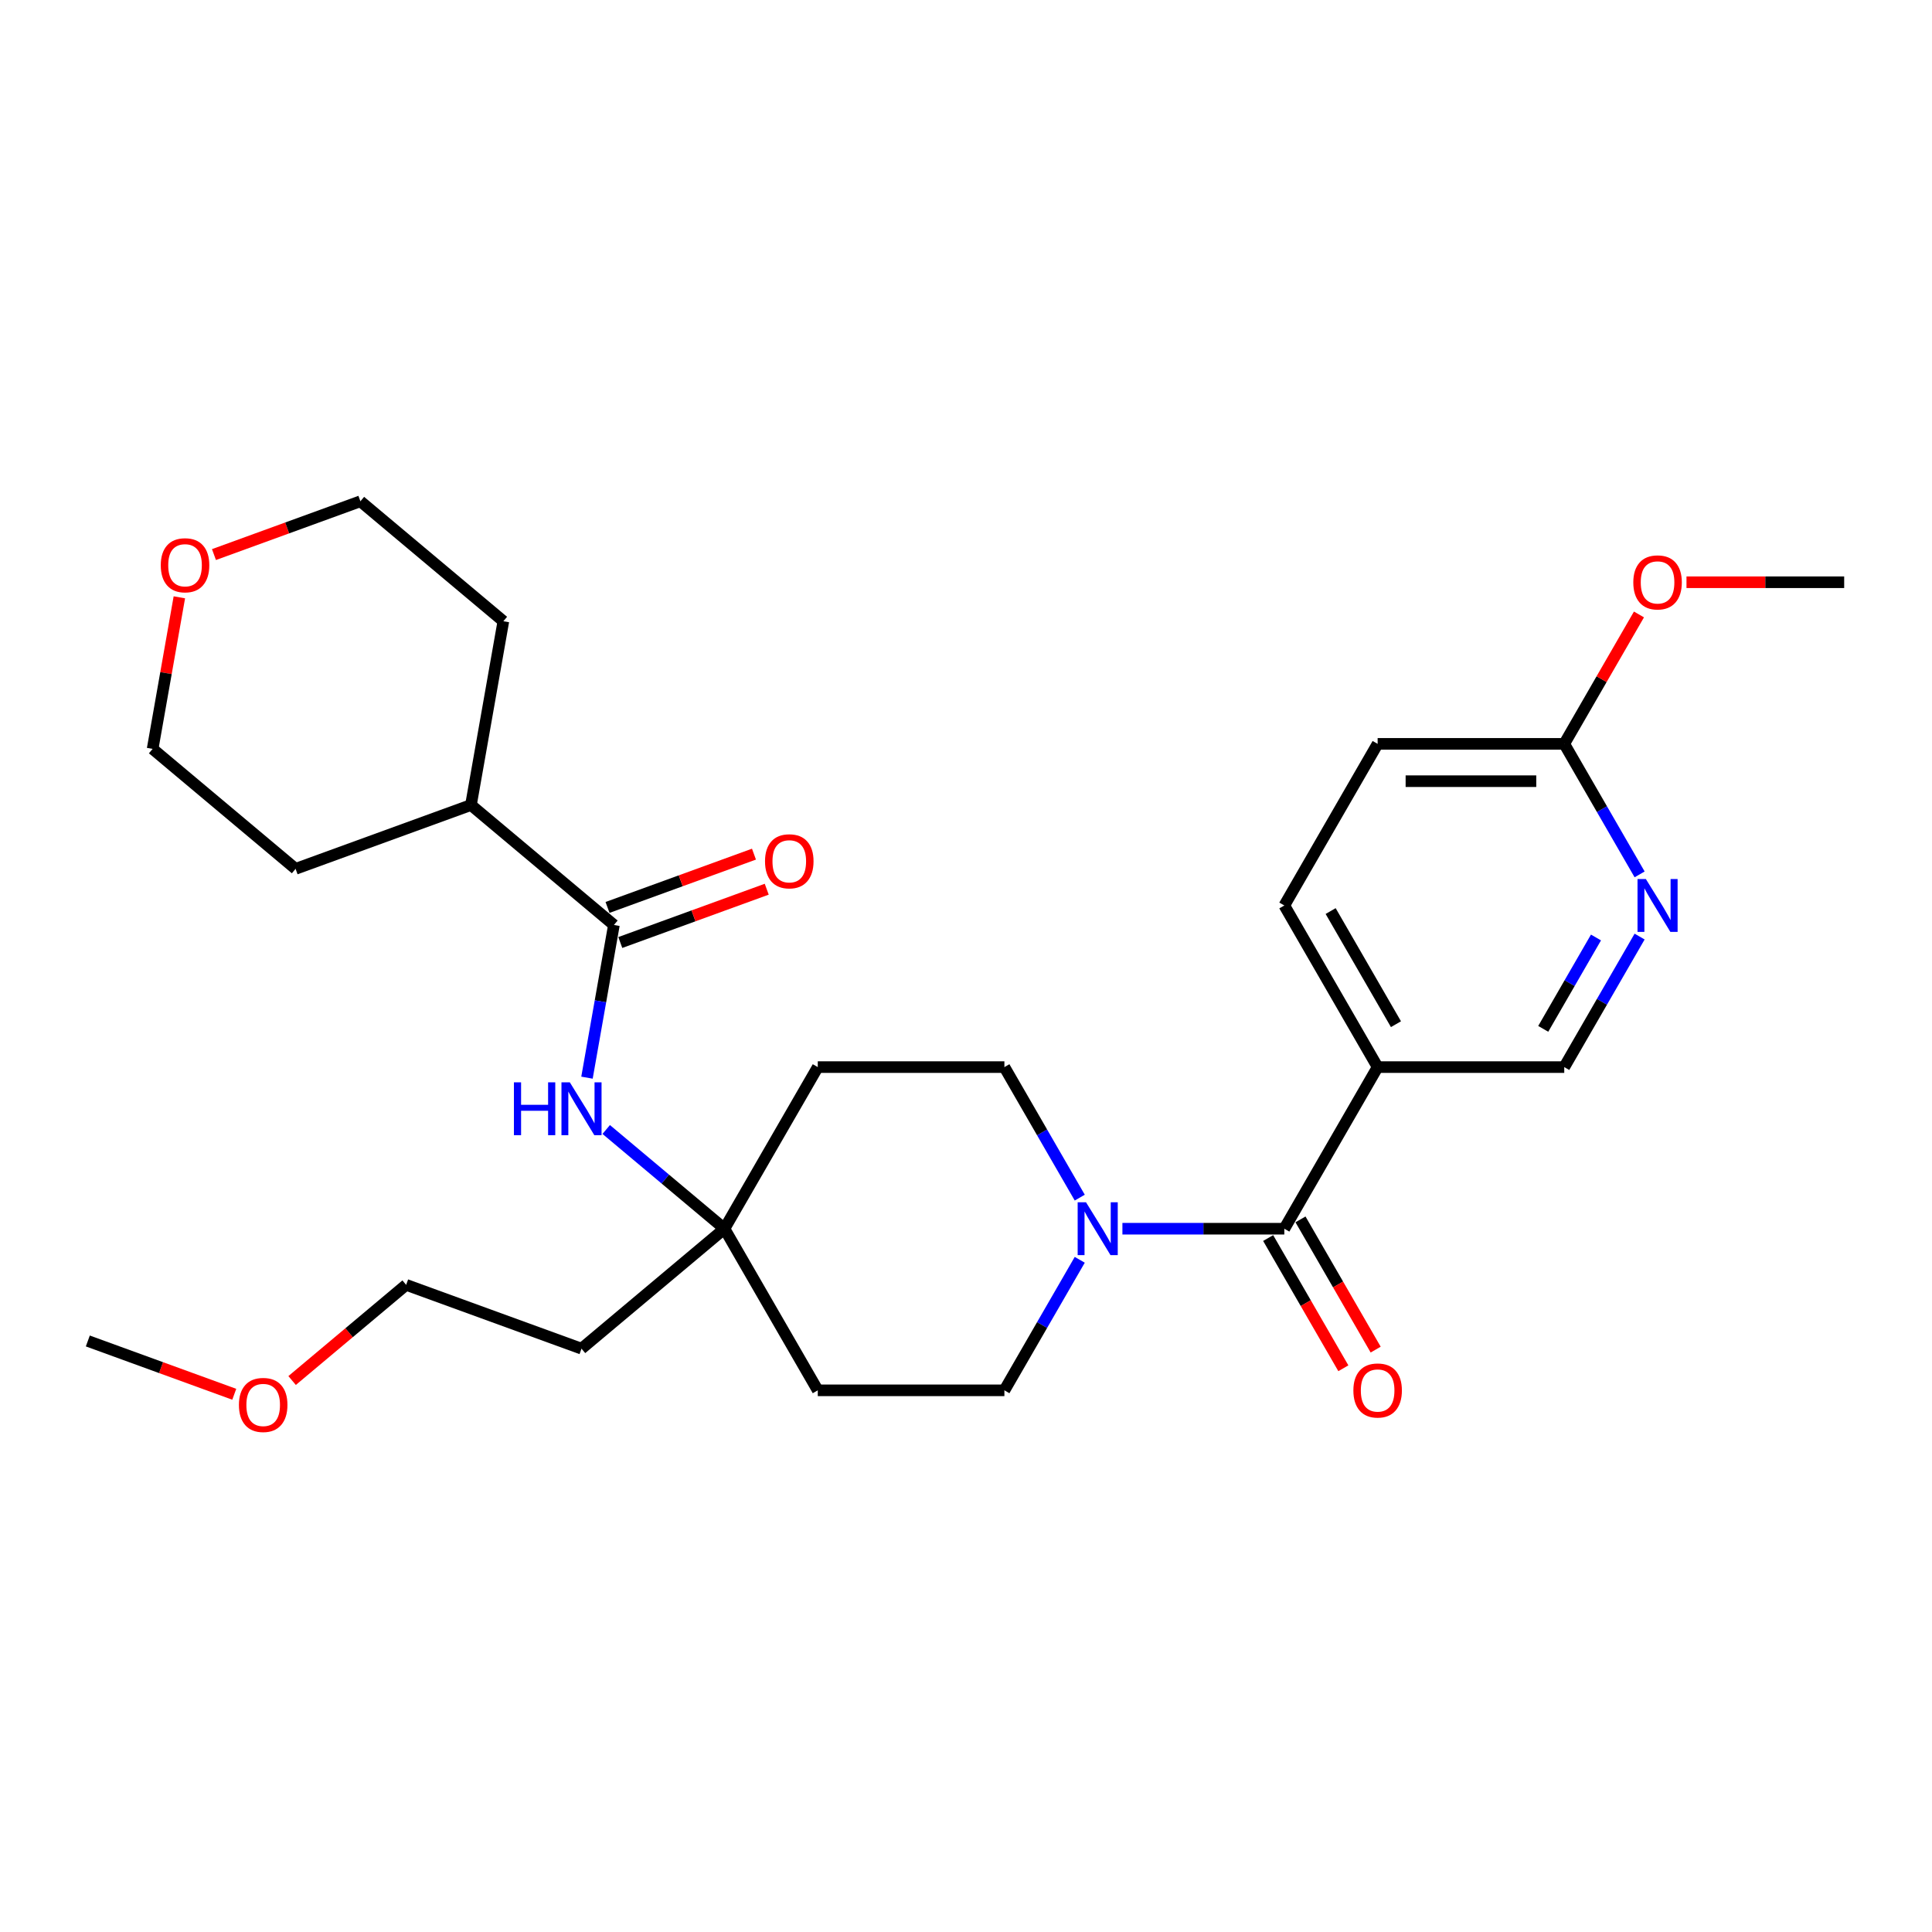 <?xml version='1.0' encoding='iso-8859-1'?>
<svg version='1.1' baseProfile='full'
              xmlns='http://www.w3.org/2000/svg'
                      xmlns:rdkit='http://www.rdkit.org/xml'
                      xmlns:xlink='http://www.w3.org/1999/xlink'
                  xml:space='preserve'
width='1000px' height='1000px' viewBox='0 0 1000 1000'>
<!-- END OF HEADER -->
<rect style='opacity:1.0;fill:#FFFFFF;stroke:none' width='1000' height='1000' x='0' y='0'> </rect>
<path class='bond-0' d='M 664.764,635.981 L 622.861,635.981' style='fill:none;fill-rule:evenodd;stroke:#000000;stroke-width:6px;stroke-linecap:butt;stroke-linejoin:miter;stroke-opacity:1' />
<path class='bond-0' d='M 622.861,635.981 L 580.959,635.981' style='fill:none;fill-rule:evenodd;stroke:#0000FF;stroke-width:6px;stroke-linecap:butt;stroke-linejoin:miter;stroke-opacity:1' />
<path class='bond-1' d='M 664.764,635.981 L 713.061,552.328' style='fill:none;fill-rule:evenodd;stroke:#000000;stroke-width:6px;stroke-linecap:butt;stroke-linejoin:miter;stroke-opacity:1' />
<path class='bond-10' d='M 656.399,640.81 L 675.857,674.513' style='fill:none;fill-rule:evenodd;stroke:#000000;stroke-width:6px;stroke-linecap:butt;stroke-linejoin:miter;stroke-opacity:1' />
<path class='bond-10' d='M 675.857,674.513 L 695.315,708.216' style='fill:none;fill-rule:evenodd;stroke:#FF0000;stroke-width:6px;stroke-linecap:butt;stroke-linejoin:miter;stroke-opacity:1' />
<path class='bond-10' d='M 673.129,631.151 L 692.587,664.854' style='fill:none;fill-rule:evenodd;stroke:#000000;stroke-width:6px;stroke-linecap:butt;stroke-linejoin:miter;stroke-opacity:1' />
<path class='bond-10' d='M 692.587,664.854 L 712.046,698.557' style='fill:none;fill-rule:evenodd;stroke:#FF0000;stroke-width:6px;stroke-linecap:butt;stroke-linejoin:miter;stroke-opacity:1' />
<path class='bond-8' d='M 558.879,619.888 L 539.376,586.108' style='fill:none;fill-rule:evenodd;stroke:#0000FF;stroke-width:6px;stroke-linecap:butt;stroke-linejoin:miter;stroke-opacity:1' />
<path class='bond-8' d='M 539.376,586.108 L 519.873,552.328' style='fill:none;fill-rule:evenodd;stroke:#000000;stroke-width:6px;stroke-linecap:butt;stroke-linejoin:miter;stroke-opacity:1' />
<path class='bond-9' d='M 558.879,652.073 L 539.376,685.853' style='fill:none;fill-rule:evenodd;stroke:#0000FF;stroke-width:6px;stroke-linecap:butt;stroke-linejoin:miter;stroke-opacity:1' />
<path class='bond-9' d='M 539.376,685.853 L 519.873,719.633' style='fill:none;fill-rule:evenodd;stroke:#000000;stroke-width:6px;stroke-linecap:butt;stroke-linejoin:miter;stroke-opacity:1' />
<path class='bond-6' d='M 713.061,552.328 L 809.655,552.328' style='fill:none;fill-rule:evenodd;stroke:#000000;stroke-width:6px;stroke-linecap:butt;stroke-linejoin:miter;stroke-opacity:1' />
<path class='bond-14' d='M 713.061,552.328 L 664.764,468.675' style='fill:none;fill-rule:evenodd;stroke:#000000;stroke-width:6px;stroke-linecap:butt;stroke-linejoin:miter;stroke-opacity:1' />
<path class='bond-14' d='M 722.547,530.12 L 688.739,471.564' style='fill:none;fill-rule:evenodd;stroke:#000000;stroke-width:6px;stroke-linecap:butt;stroke-linejoin:miter;stroke-opacity:1' />
<path class='bond-2' d='M 317.76,478.765 L 310.792,518.282' style='fill:none;fill-rule:evenodd;stroke:#000000;stroke-width:6px;stroke-linecap:butt;stroke-linejoin:miter;stroke-opacity:1' />
<path class='bond-2' d='M 310.792,518.282 L 303.824,557.799' style='fill:none;fill-rule:evenodd;stroke:#0000FF;stroke-width:6px;stroke-linecap:butt;stroke-linejoin:miter;stroke-opacity:1' />
<path class='bond-11' d='M 321.064,487.842 L 358.962,474.048' style='fill:none;fill-rule:evenodd;stroke:#000000;stroke-width:6px;stroke-linecap:butt;stroke-linejoin:miter;stroke-opacity:1' />
<path class='bond-11' d='M 358.962,474.048 L 396.86,460.254' style='fill:none;fill-rule:evenodd;stroke:#FF0000;stroke-width:6px;stroke-linecap:butt;stroke-linejoin:miter;stroke-opacity:1' />
<path class='bond-11' d='M 314.457,469.688 L 352.355,455.894' style='fill:none;fill-rule:evenodd;stroke:#000000;stroke-width:6px;stroke-linecap:butt;stroke-linejoin:miter;stroke-opacity:1' />
<path class='bond-11' d='M 352.355,455.894 L 390.253,442.1' style='fill:none;fill-rule:evenodd;stroke:#FF0000;stroke-width:6px;stroke-linecap:butt;stroke-linejoin:miter;stroke-opacity:1' />
<path class='bond-15' d='M 317.76,478.765 L 243.765,416.675' style='fill:none;fill-rule:evenodd;stroke:#000000;stroke-width:6px;stroke-linecap:butt;stroke-linejoin:miter;stroke-opacity:1' />
<path class='bond-3' d='M 313.776,584.622 L 344.379,610.301' style='fill:none;fill-rule:evenodd;stroke:#0000FF;stroke-width:6px;stroke-linecap:butt;stroke-linejoin:miter;stroke-opacity:1' />
<path class='bond-3' d='M 344.379,610.301 L 374.982,635.981' style='fill:none;fill-rule:evenodd;stroke:#000000;stroke-width:6px;stroke-linecap:butt;stroke-linejoin:miter;stroke-opacity:1' />
<path class='bond-4' d='M 848.661,484.768 L 829.158,518.548' style='fill:none;fill-rule:evenodd;stroke:#0000FF;stroke-width:6px;stroke-linecap:butt;stroke-linejoin:miter;stroke-opacity:1' />
<path class='bond-4' d='M 829.158,518.548 L 809.655,552.328' style='fill:none;fill-rule:evenodd;stroke:#000000;stroke-width:6px;stroke-linecap:butt;stroke-linejoin:miter;stroke-opacity:1' />
<path class='bond-4' d='M 826.079,485.242 L 812.427,508.888' style='fill:none;fill-rule:evenodd;stroke:#0000FF;stroke-width:6px;stroke-linecap:butt;stroke-linejoin:miter;stroke-opacity:1' />
<path class='bond-4' d='M 812.427,508.888 L 798.775,532.534' style='fill:none;fill-rule:evenodd;stroke:#000000;stroke-width:6px;stroke-linecap:butt;stroke-linejoin:miter;stroke-opacity:1' />
<path class='bond-29' d='M 848.661,452.582 L 829.158,418.802' style='fill:none;fill-rule:evenodd;stroke:#0000FF;stroke-width:6px;stroke-linecap:butt;stroke-linejoin:miter;stroke-opacity:1' />
<path class='bond-29' d='M 829.158,418.802 L 809.655,385.022' style='fill:none;fill-rule:evenodd;stroke:#000000;stroke-width:6px;stroke-linecap:butt;stroke-linejoin:miter;stroke-opacity:1' />
<path class='bond-5' d='M 374.982,635.981 L 423.279,719.633' style='fill:none;fill-rule:evenodd;stroke:#000000;stroke-width:6px;stroke-linecap:butt;stroke-linejoin:miter;stroke-opacity:1' />
<path class='bond-18' d='M 374.982,635.981 L 300.987,698.07' style='fill:none;fill-rule:evenodd;stroke:#000000;stroke-width:6px;stroke-linecap:butt;stroke-linejoin:miter;stroke-opacity:1' />
<path class='bond-28' d='M 374.982,635.981 L 423.279,552.328' style='fill:none;fill-rule:evenodd;stroke:#000000;stroke-width:6px;stroke-linecap:butt;stroke-linejoin:miter;stroke-opacity:1' />
<path class='bond-7' d='M 809.655,385.022 L 713.061,385.022' style='fill:none;fill-rule:evenodd;stroke:#000000;stroke-width:6px;stroke-linecap:butt;stroke-linejoin:miter;stroke-opacity:1' />
<path class='bond-7' d='M 795.166,404.341 L 727.55,404.341' style='fill:none;fill-rule:evenodd;stroke:#000000;stroke-width:6px;stroke-linecap:butt;stroke-linejoin:miter;stroke-opacity:1' />
<path class='bond-19' d='M 809.655,385.022 L 828.99,351.532' style='fill:none;fill-rule:evenodd;stroke:#000000;stroke-width:6px;stroke-linecap:butt;stroke-linejoin:miter;stroke-opacity:1' />
<path class='bond-19' d='M 828.99,351.532 L 848.326,318.042' style='fill:none;fill-rule:evenodd;stroke:#FF0000;stroke-width:6px;stroke-linecap:butt;stroke-linejoin:miter;stroke-opacity:1' />
<path class='bond-12' d='M 519.873,552.328 L 423.279,552.328' style='fill:none;fill-rule:evenodd;stroke:#000000;stroke-width:6px;stroke-linecap:butt;stroke-linejoin:miter;stroke-opacity:1' />
<path class='bond-13' d='M 519.873,719.633 L 423.279,719.633' style='fill:none;fill-rule:evenodd;stroke:#000000;stroke-width:6px;stroke-linecap:butt;stroke-linejoin:miter;stroke-opacity:1' />
<path class='bond-17' d='M 664.764,468.675 L 713.061,385.022' style='fill:none;fill-rule:evenodd;stroke:#000000;stroke-width:6px;stroke-linecap:butt;stroke-linejoin:miter;stroke-opacity:1' />
<path class='bond-24' d='M 243.765,416.675 L 152.996,449.712' style='fill:none;fill-rule:evenodd;stroke:#000000;stroke-width:6px;stroke-linecap:butt;stroke-linejoin:miter;stroke-opacity:1' />
<path class='bond-25' d='M 243.765,416.675 L 260.538,321.549' style='fill:none;fill-rule:evenodd;stroke:#000000;stroke-width:6px;stroke-linecap:butt;stroke-linejoin:miter;stroke-opacity:1' />
<path class='bond-16' d='M 110.747,287.047 L 148.645,273.253' style='fill:none;fill-rule:evenodd;stroke:#FF0000;stroke-width:6px;stroke-linecap:butt;stroke-linejoin:miter;stroke-opacity:1' />
<path class='bond-16' d='M 148.645,273.253 L 186.543,259.46' style='fill:none;fill-rule:evenodd;stroke:#000000;stroke-width:6px;stroke-linecap:butt;stroke-linejoin:miter;stroke-opacity:1' />
<path class='bond-30' d='M 92.835,309.169 L 85.918,348.396' style='fill:none;fill-rule:evenodd;stroke:#FF0000;stroke-width:6px;stroke-linecap:butt;stroke-linejoin:miter;stroke-opacity:1' />
<path class='bond-30' d='M 85.918,348.396 L 79.001,387.623' style='fill:none;fill-rule:evenodd;stroke:#000000;stroke-width:6px;stroke-linecap:butt;stroke-linejoin:miter;stroke-opacity:1' />
<path class='bond-23' d='M 300.987,698.07 L 210.218,665.033' style='fill:none;fill-rule:evenodd;stroke:#000000;stroke-width:6px;stroke-linecap:butt;stroke-linejoin:miter;stroke-opacity:1' />
<path class='bond-26' d='M 872.924,301.369 L 913.735,301.369' style='fill:none;fill-rule:evenodd;stroke:#FF0000;stroke-width:6px;stroke-linecap:butt;stroke-linejoin:miter;stroke-opacity:1' />
<path class='bond-26' d='M 913.735,301.369 L 954.545,301.369' style='fill:none;fill-rule:evenodd;stroke:#000000;stroke-width:6px;stroke-linecap:butt;stroke-linejoin:miter;stroke-opacity:1' />
<path class='bond-20' d='M 151.195,714.559 L 180.707,689.796' style='fill:none;fill-rule:evenodd;stroke:#FF0000;stroke-width:6px;stroke-linecap:butt;stroke-linejoin:miter;stroke-opacity:1' />
<path class='bond-20' d='M 180.707,689.796 L 210.218,665.033' style='fill:none;fill-rule:evenodd;stroke:#000000;stroke-width:6px;stroke-linecap:butt;stroke-linejoin:miter;stroke-opacity:1' />
<path class='bond-27' d='M 121.251,721.673 L 83.353,707.879' style='fill:none;fill-rule:evenodd;stroke:#FF0000;stroke-width:6px;stroke-linecap:butt;stroke-linejoin:miter;stroke-opacity:1' />
<path class='bond-27' d='M 83.353,707.879 L 45.455,694.085' style='fill:none;fill-rule:evenodd;stroke:#000000;stroke-width:6px;stroke-linecap:butt;stroke-linejoin:miter;stroke-opacity:1' />
<path class='bond-21' d='M 79.001,387.623 L 152.996,449.712' style='fill:none;fill-rule:evenodd;stroke:#000000;stroke-width:6px;stroke-linecap:butt;stroke-linejoin:miter;stroke-opacity:1' />
<path class='bond-22' d='M 186.543,259.46 L 260.538,321.549' style='fill:none;fill-rule:evenodd;stroke:#000000;stroke-width:6px;stroke-linecap:butt;stroke-linejoin:miter;stroke-opacity:1' />
<path  class='atom-1' d='M 562.123 622.303
L 571.087 636.792
Q 571.976 638.222, 573.405 640.81
Q 574.835 643.399, 574.912 643.553
L 574.912 622.303
L 578.544 622.303
L 578.544 649.658
L 574.796 649.658
L 565.175 633.817
Q 564.055 631.962, 562.857 629.837
Q 561.698 627.712, 561.35 627.055
L 561.35 649.658
L 557.796 649.658
L 557.796 622.303
L 562.123 622.303
' fill='#0000FF'/>
<path  class='atom-4' d='M 266.001 560.213
L 269.71 560.213
L 269.71 571.843
L 283.697 571.843
L 283.697 560.213
L 287.406 560.213
L 287.406 587.569
L 283.697 587.569
L 283.697 574.934
L 269.71 574.934
L 269.71 587.569
L 266.001 587.569
L 266.001 560.213
' fill='#0000FF'/>
<path  class='atom-4' d='M 294.94 560.213
L 303.904 574.703
Q 304.793 576.132, 306.222 578.721
Q 307.652 581.31, 307.729 581.464
L 307.729 560.213
L 311.361 560.213
L 311.361 587.569
L 307.613 587.569
L 297.992 571.727
Q 296.872 569.873, 295.674 567.748
Q 294.515 565.623, 294.167 564.966
L 294.167 587.569
L 290.613 587.569
L 290.613 560.213
L 294.94 560.213
' fill='#0000FF'/>
<path  class='atom-5' d='M 851.905 454.997
L 860.869 469.486
Q 861.757 470.916, 863.187 473.505
Q 864.617 476.093, 864.694 476.248
L 864.694 454.997
L 868.326 454.997
L 868.326 482.353
L 864.578 482.353
L 854.957 466.511
Q 853.837 464.657, 852.639 462.532
Q 851.48 460.407, 851.132 459.75
L 851.132 482.353
L 847.577 482.353
L 847.577 454.997
L 851.905 454.997
' fill='#0000FF'/>
<path  class='atom-11' d='M 700.504 719.711
Q 700.504 713.142, 703.749 709.472
Q 706.995 705.801, 713.061 705.801
Q 719.127 705.801, 722.372 709.472
Q 725.618 713.142, 725.618 719.711
Q 725.618 726.356, 722.334 730.143
Q 719.05 733.891, 713.061 733.891
Q 707.033 733.891, 703.749 730.143
Q 700.504 726.395, 700.504 719.711
M 713.061 730.8
Q 717.234 730.8, 719.475 728.018
Q 721.754 725.197, 721.754 719.711
Q 721.754 714.34, 719.475 711.635
Q 717.234 708.892, 713.061 708.892
Q 708.888 708.892, 706.608 711.597
Q 704.367 714.301, 704.367 719.711
Q 704.367 725.236, 706.608 728.018
Q 708.888 730.8, 713.061 730.8
' fill='#FF0000'/>
<path  class='atom-12' d='M 395.972 445.805
Q 395.972 439.237, 399.217 435.566
Q 402.463 431.895, 408.529 431.895
Q 414.595 431.895, 417.84 435.566
Q 421.086 439.237, 421.086 445.805
Q 421.086 452.451, 417.802 456.237
Q 414.518 459.985, 408.529 459.985
Q 402.501 459.985, 399.217 456.237
Q 395.972 452.489, 395.972 445.805
M 408.529 456.894
Q 412.702 456.894, 414.943 454.112
Q 417.222 451.292, 417.222 445.805
Q 417.222 440.434, 414.943 437.73
Q 412.702 434.986, 408.529 434.986
Q 404.356 434.986, 402.076 437.691
Q 399.835 440.396, 399.835 445.805
Q 399.835 451.33, 402.076 454.112
Q 404.356 456.894, 408.529 456.894
' fill='#FF0000'/>
<path  class='atom-17' d='M 83.217 292.574
Q 83.217 286.006, 86.463 282.335
Q 89.709 278.664, 95.775 278.664
Q 101.841 278.664, 105.086 282.335
Q 108.332 286.006, 108.332 292.574
Q 108.332 299.22, 105.048 303.006
Q 101.763 306.754, 95.775 306.754
Q 89.747 306.754, 86.463 303.006
Q 83.217 299.258, 83.217 292.574
M 95.775 303.663
Q 99.948 303.663, 102.188 300.881
Q 104.468 298.06, 104.468 292.574
Q 104.468 287.203, 102.188 284.499
Q 99.948 281.755, 95.775 281.755
Q 91.602 281.755, 89.322 284.46
Q 87.081 287.165, 87.081 292.574
Q 87.081 298.099, 89.322 300.881
Q 91.602 303.663, 95.775 303.663
' fill='#FF0000'/>
<path  class='atom-20' d='M 845.394 301.447
Q 845.394 294.878, 848.64 291.208
Q 851.885 287.537, 857.952 287.537
Q 864.018 287.537, 867.263 291.208
Q 870.509 294.878, 870.509 301.447
Q 870.509 308.092, 867.225 311.879
Q 863.94 315.627, 857.952 315.627
Q 851.924 315.627, 848.64 311.879
Q 845.394 308.131, 845.394 301.447
M 857.952 312.536
Q 862.124 312.536, 864.365 309.754
Q 866.645 306.933, 866.645 301.447
Q 866.645 296.076, 864.365 293.371
Q 862.124 290.628, 857.952 290.628
Q 853.779 290.628, 851.499 293.333
Q 849.258 296.037, 849.258 301.447
Q 849.258 306.972, 851.499 309.754
Q 853.779 312.536, 857.952 312.536
' fill='#FF0000'/>
<path  class='atom-21' d='M 123.666 727.199
Q 123.666 720.631, 126.911 716.961
Q 130.157 713.29, 136.223 713.29
Q 142.289 713.29, 145.535 716.961
Q 148.78 720.631, 148.78 727.199
Q 148.78 733.845, 145.496 737.632
Q 142.212 741.379, 136.223 741.379
Q 130.196 741.379, 126.911 737.632
Q 123.666 733.884, 123.666 727.199
M 136.223 738.288
Q 140.396 738.288, 142.637 735.507
Q 144.917 732.686, 144.917 727.199
Q 144.917 721.829, 142.637 719.124
Q 140.396 716.381, 136.223 716.381
Q 132.05 716.381, 129.771 719.086
Q 127.53 721.79, 127.53 727.199
Q 127.53 732.725, 129.771 735.507
Q 132.05 738.288, 136.223 738.288
' fill='#FF0000'/>
</svg>
